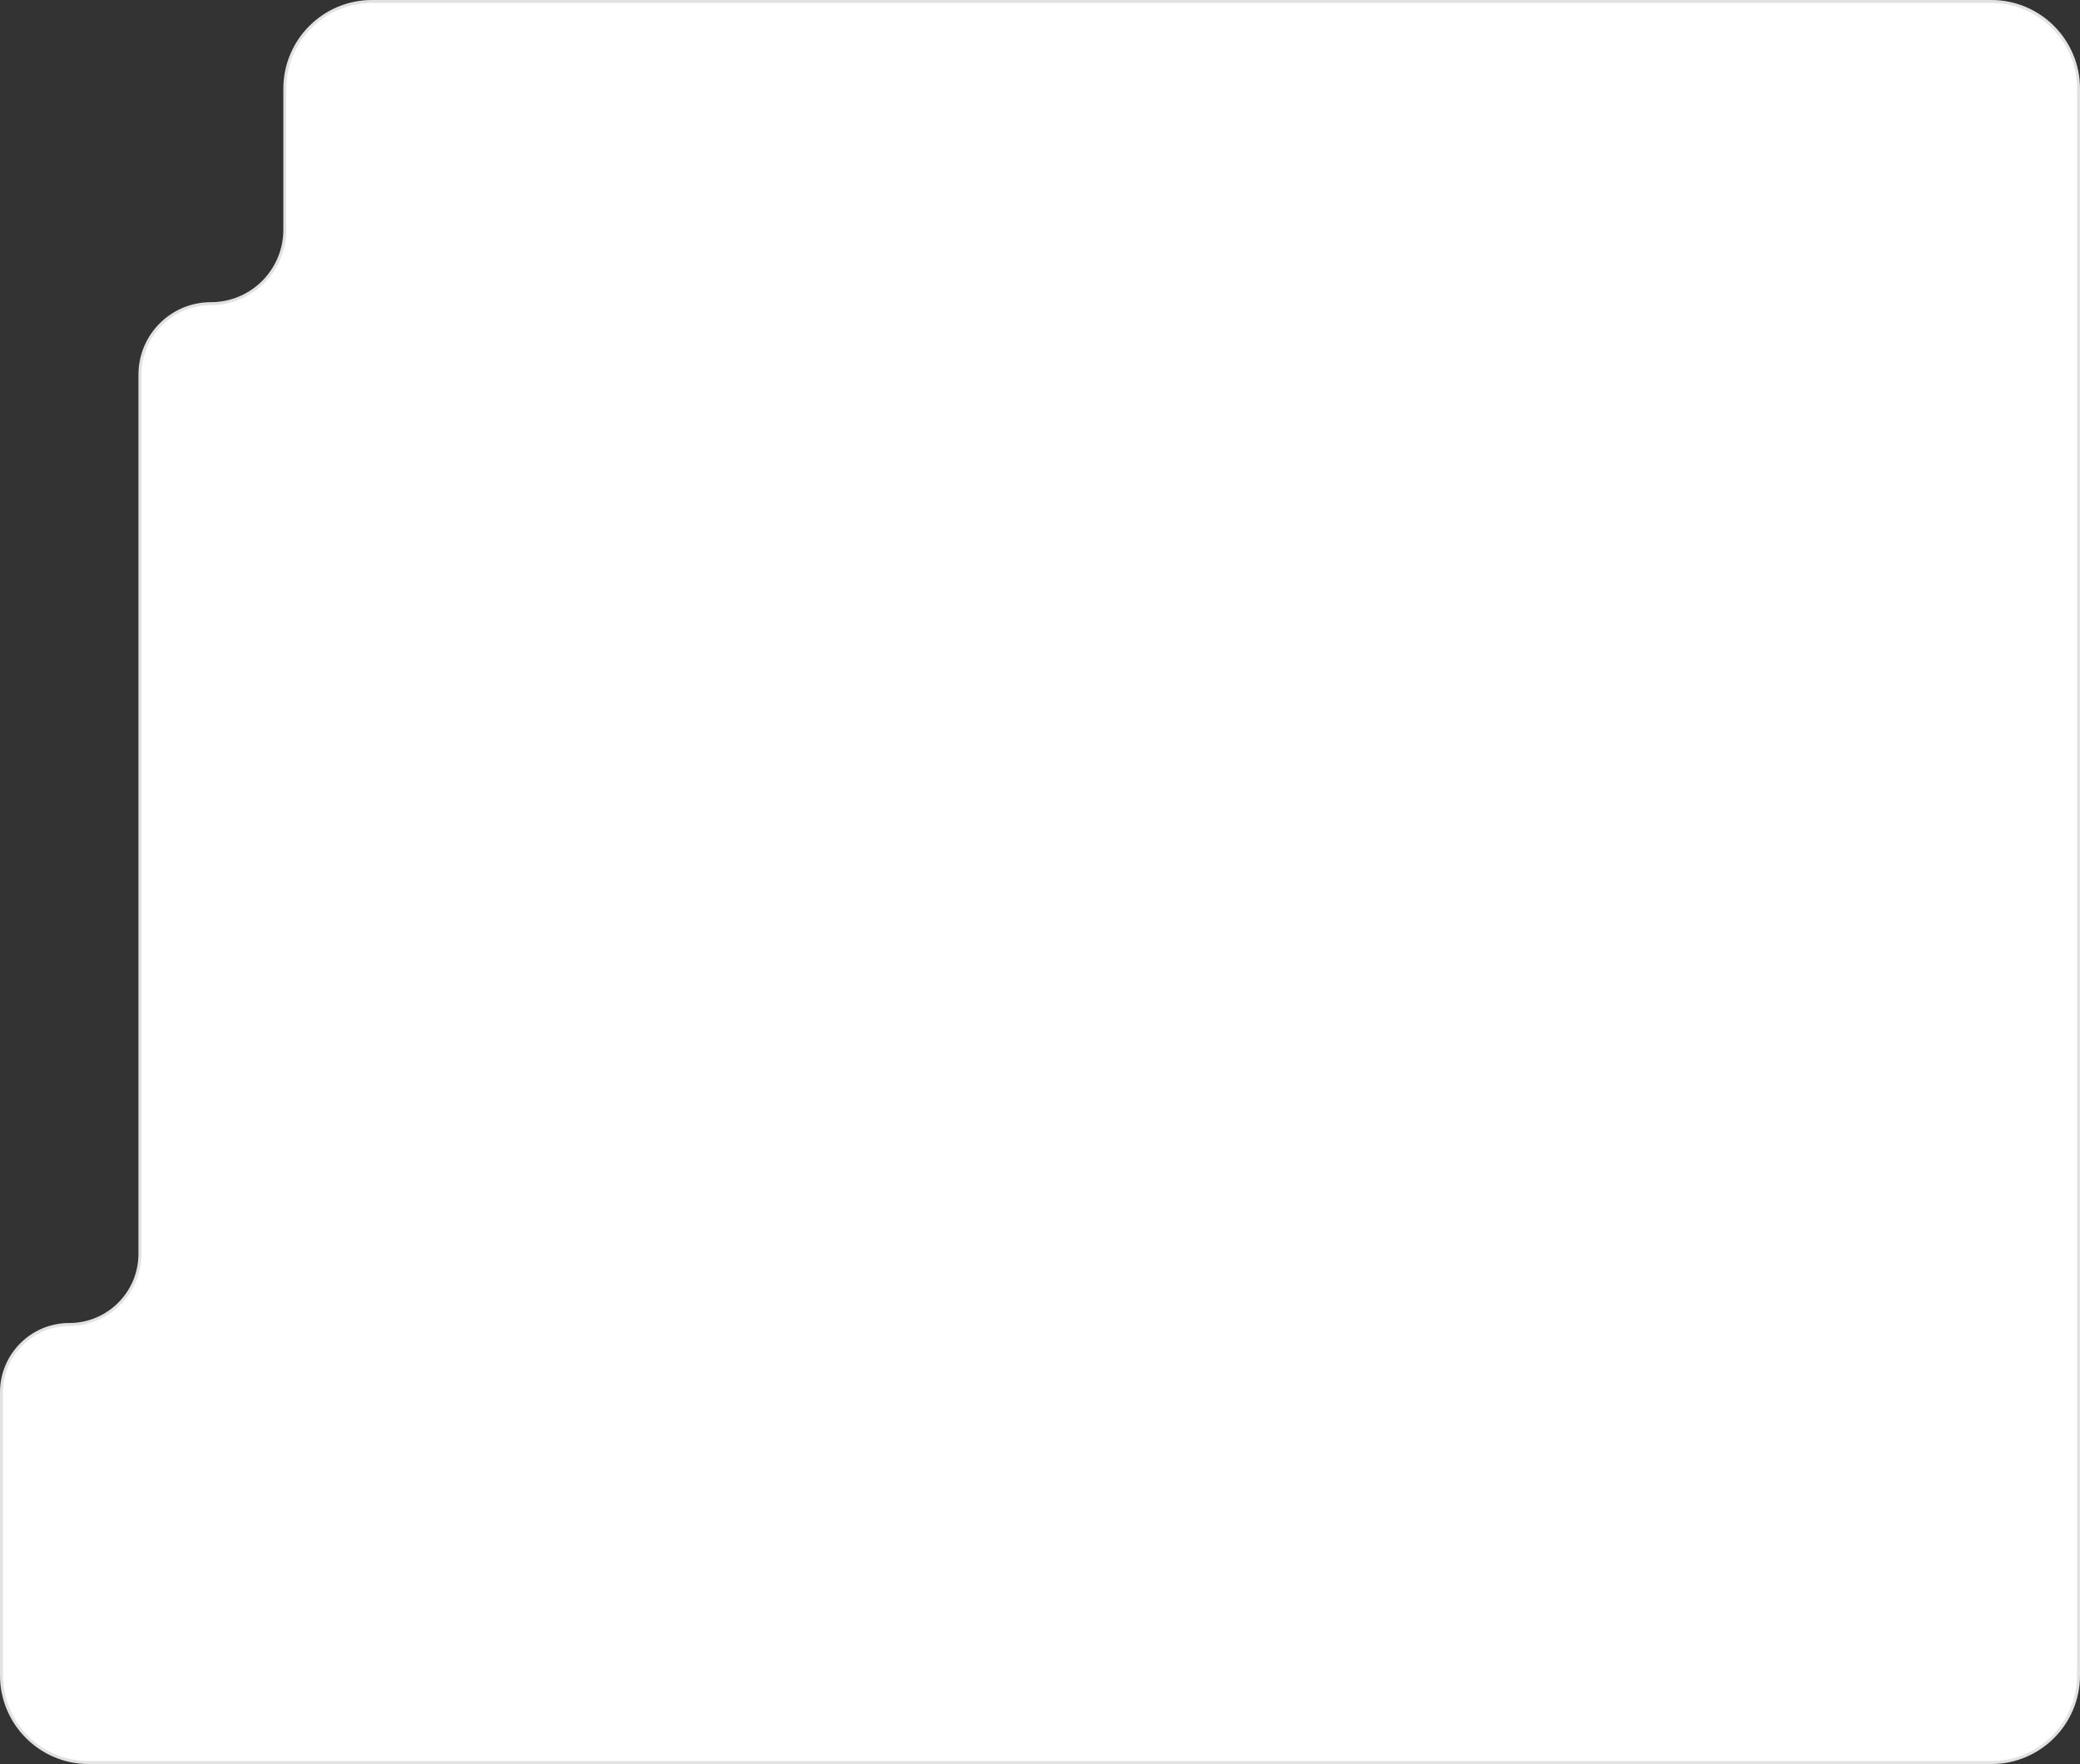 <?xml version="1.0" encoding="UTF-8"?> <svg xmlns="http://www.w3.org/2000/svg" width="704" height="597" viewBox="0 0 704 597" fill="none"><rect x="0" y="0" width="704" height="597" fill="#333333" stroke="none"/> <path d="M674 596.5H30C13.708 596.5 0.5 583.292 0.5 567V522.375V471.18C0.5 458.516 10.766 448.25 23.43 448.25C36.647 448.25 47.361 437.536 47.361 424.32V298.5V149.25V126.784C47.361 113.518 58.115 102.764 71.381 102.764C85.199 102.764 96.401 91.562 96.401 77.744V30C96.401 13.708 109.609 0.5 125.901 0.5H375.43H674C690.292 0.5 703.5 13.708 703.5 30V567C703.5 583.292 690.292 596.5 674 596.5Z" fill="white" stroke="#E2E2E2"></path> </svg> 